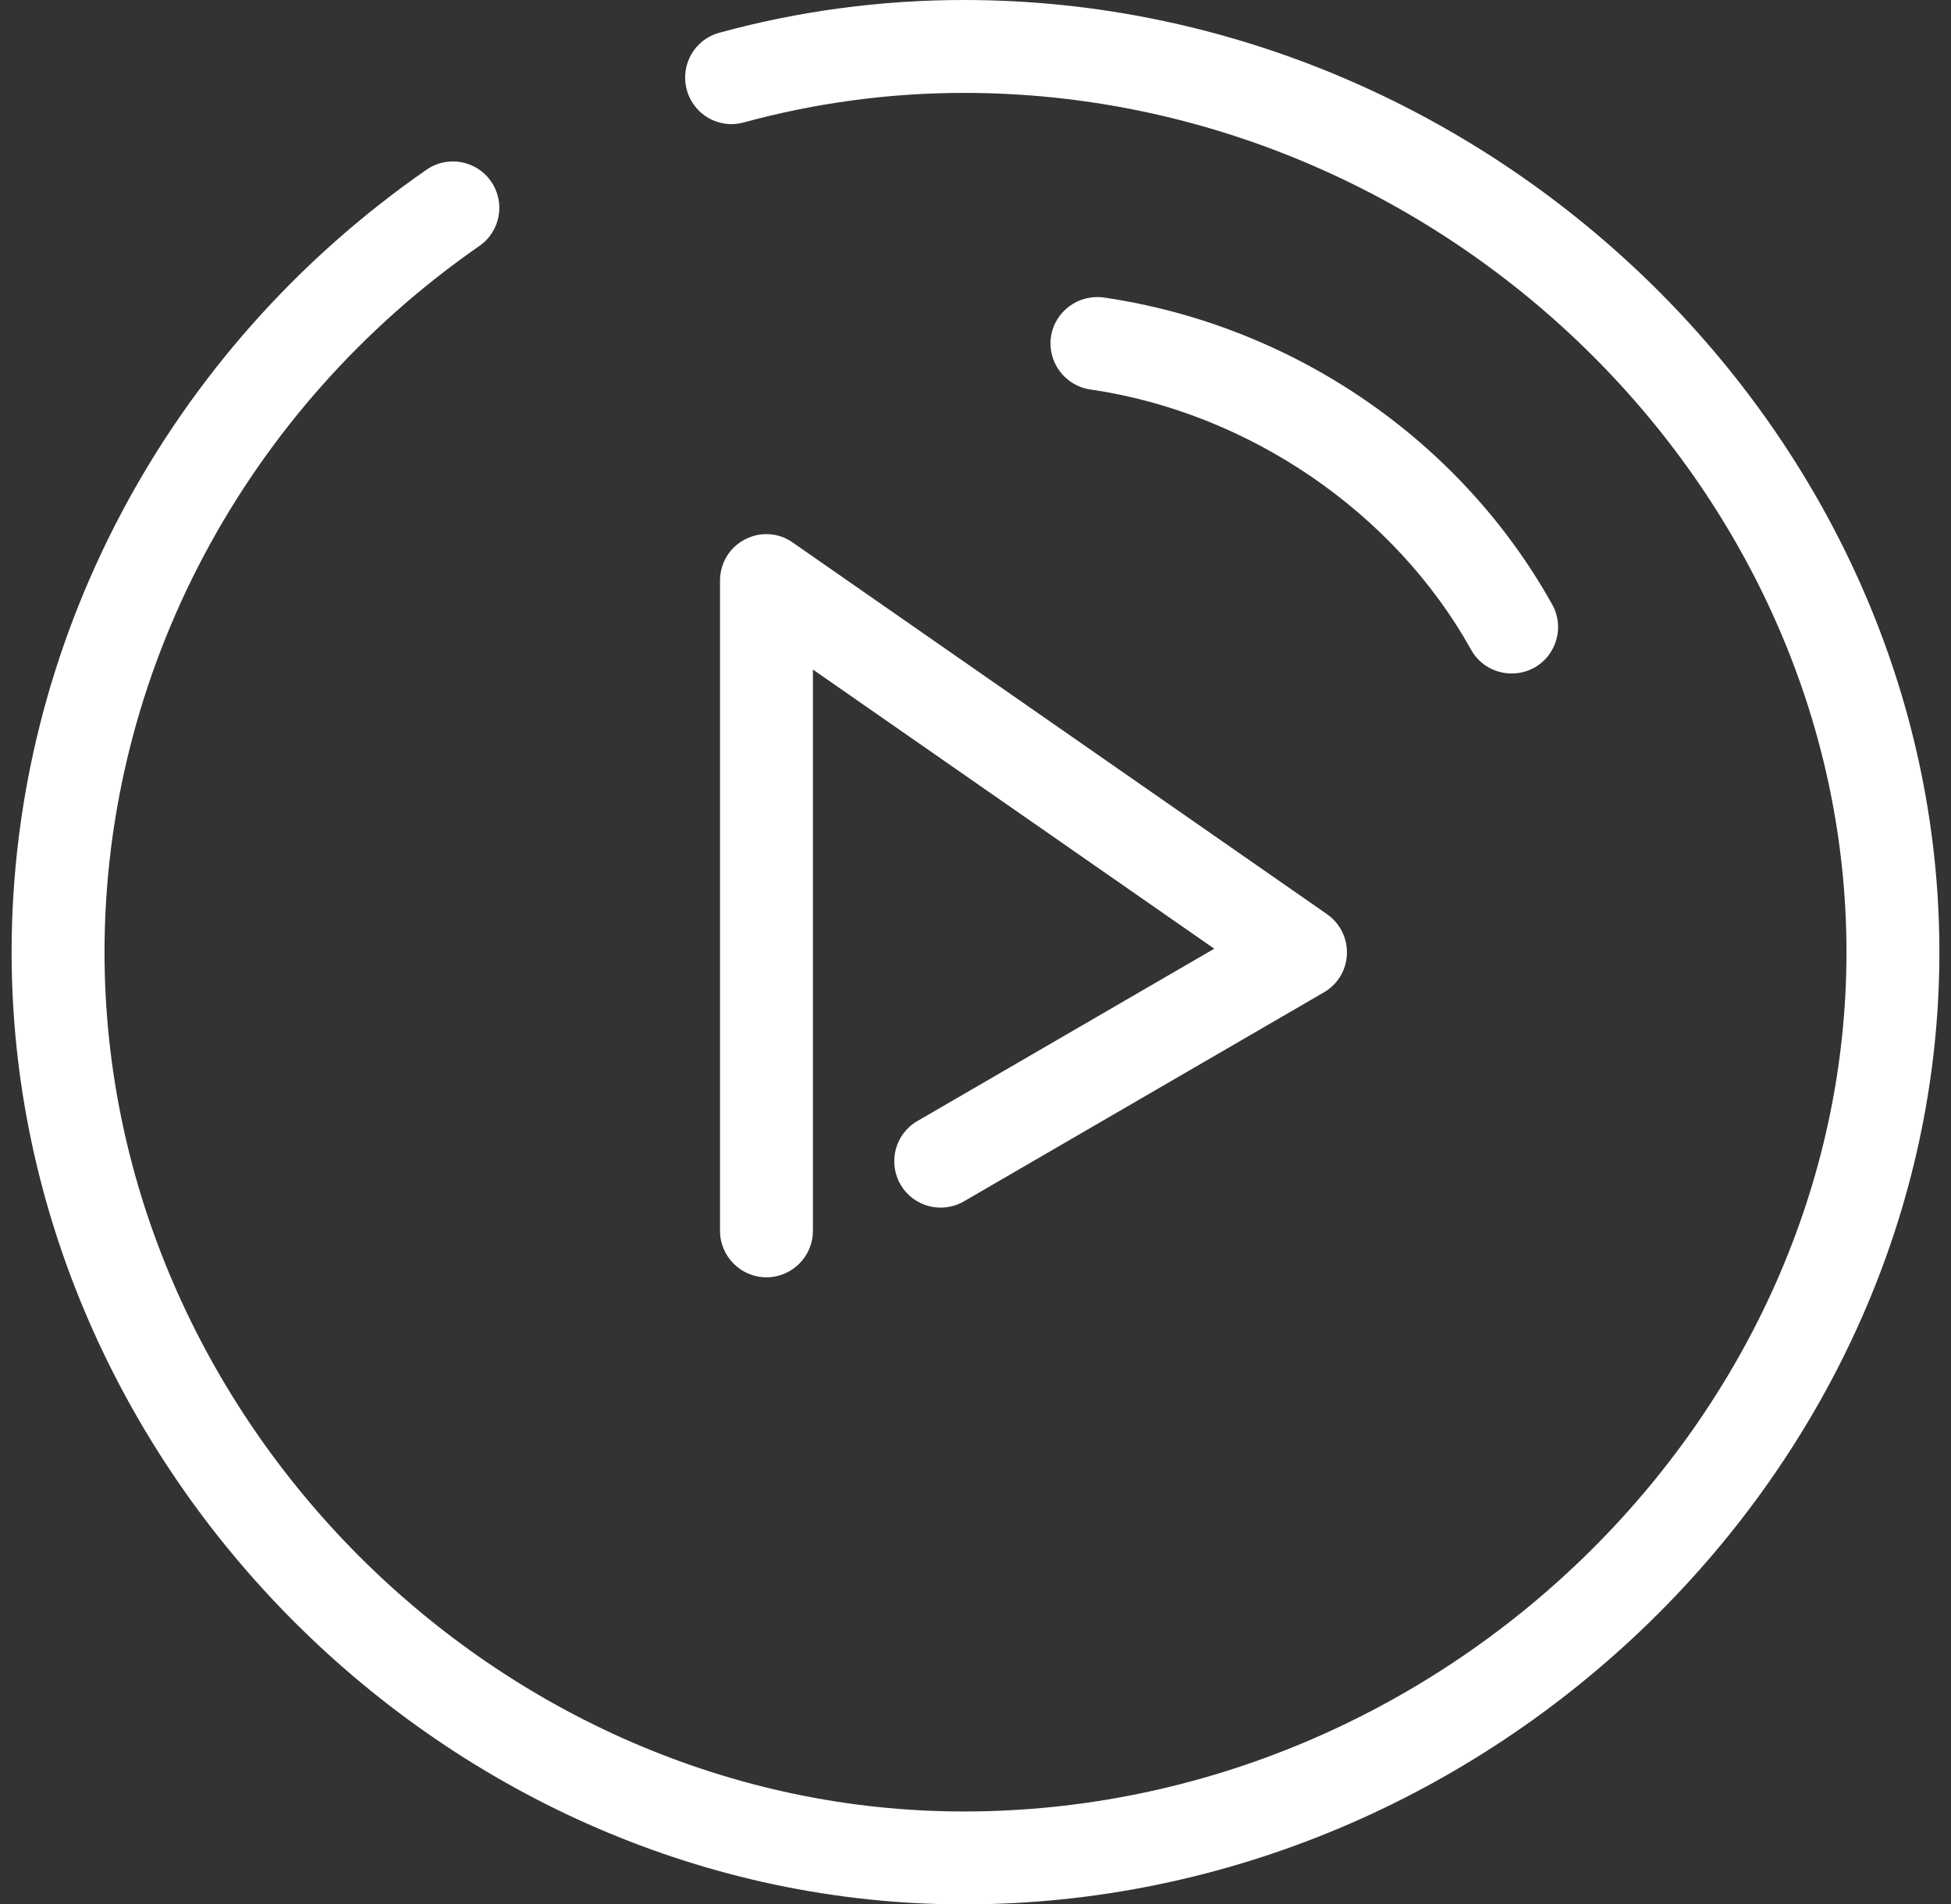 <?xml version="1.0" encoding="UTF-8"?>
<svg width="84px" height="82px" viewBox="0 0 84 82" version="1.1" xmlns="http://www.w3.org/2000/svg" xmlns:xlink="http://www.w3.org/1999/xlink">
    <rect x="0" y="0" width="84" height="82" fill="#333333" stroke="none"/>
    <title>noun_play_3056364</title>
    <g id="Page-1" stroke="none" stroke-width="1" fill="none" fill-rule="evenodd">
        <g id="noun_play_3056364" fill="#FFFFFF" fill-rule="nonzero">
            <path d="M32.07,23.23 C31.41,23.57 31,24.25 31,25 L31,53 C31,54.1 31.9,55 33,55 C34.1,55 35,54.1 35,53 L35,28.83 L52.28,40.85 L39.5,48.27 C38.54,48.82 38.22,50.05 38.77,51 C39.32,51.96 40.55,52.28 41.5,51.73 L57,42.73 C57.59,42.39 57.97,41.77 57.99,41.08 C58.02,40.4 57.69,39.75 57.13,39.36 L34.13,23.36 C33.53,22.93 32.73,22.88 32.07,23.23 Z" id="Path"></path>
            <path d="M41.5,0 C37.95,0 34.4,0.47 30.97,1.41 C29.9,1.7 29.28,2.8 29.57,3.87 C29.86,4.94 30.96,5.57 32.03,5.27 C35.11,4.43 38.3,4 41.5,4 C62.1,4 79.5,20.94 79.5,41 C79.5,61.06 62.1,78 41.5,78 C21.44,78 4.5,61.06 4.5,41 C4.5,28.98 10.53,17.61 20.64,10.59 C21.55,9.96 21.77,8.71 21.14,7.81 C20.51,6.9 19.26,6.68 18.36,7.31 C7.18,15.07 0.5,27.67 0.5,41 C0.5,63.22 19.28,82 41.5,82 C64.27,82 83.5,63.22 83.5,41 C83.5,18.78 64.27,0 41.5,0 Z" id="Path"></path>
            <path d="M63.34,27.98 C63.7,28.63 64.38,29 65.09,29 C65.42,29 65.75,28.92 66.06,28.75 C67.02,28.21 67.37,26.99 66.83,26.03 C62.88,18.94 55.66,14 47.52,12.81 C46.43,12.66 45.41,13.41 45.25,14.5 C45.09,15.59 45.85,16.61 46.94,16.77 C53.75,17.76 60.04,22.05 63.34,27.98 Z" id="Path"></path>
        </g>
    </g>
</svg>